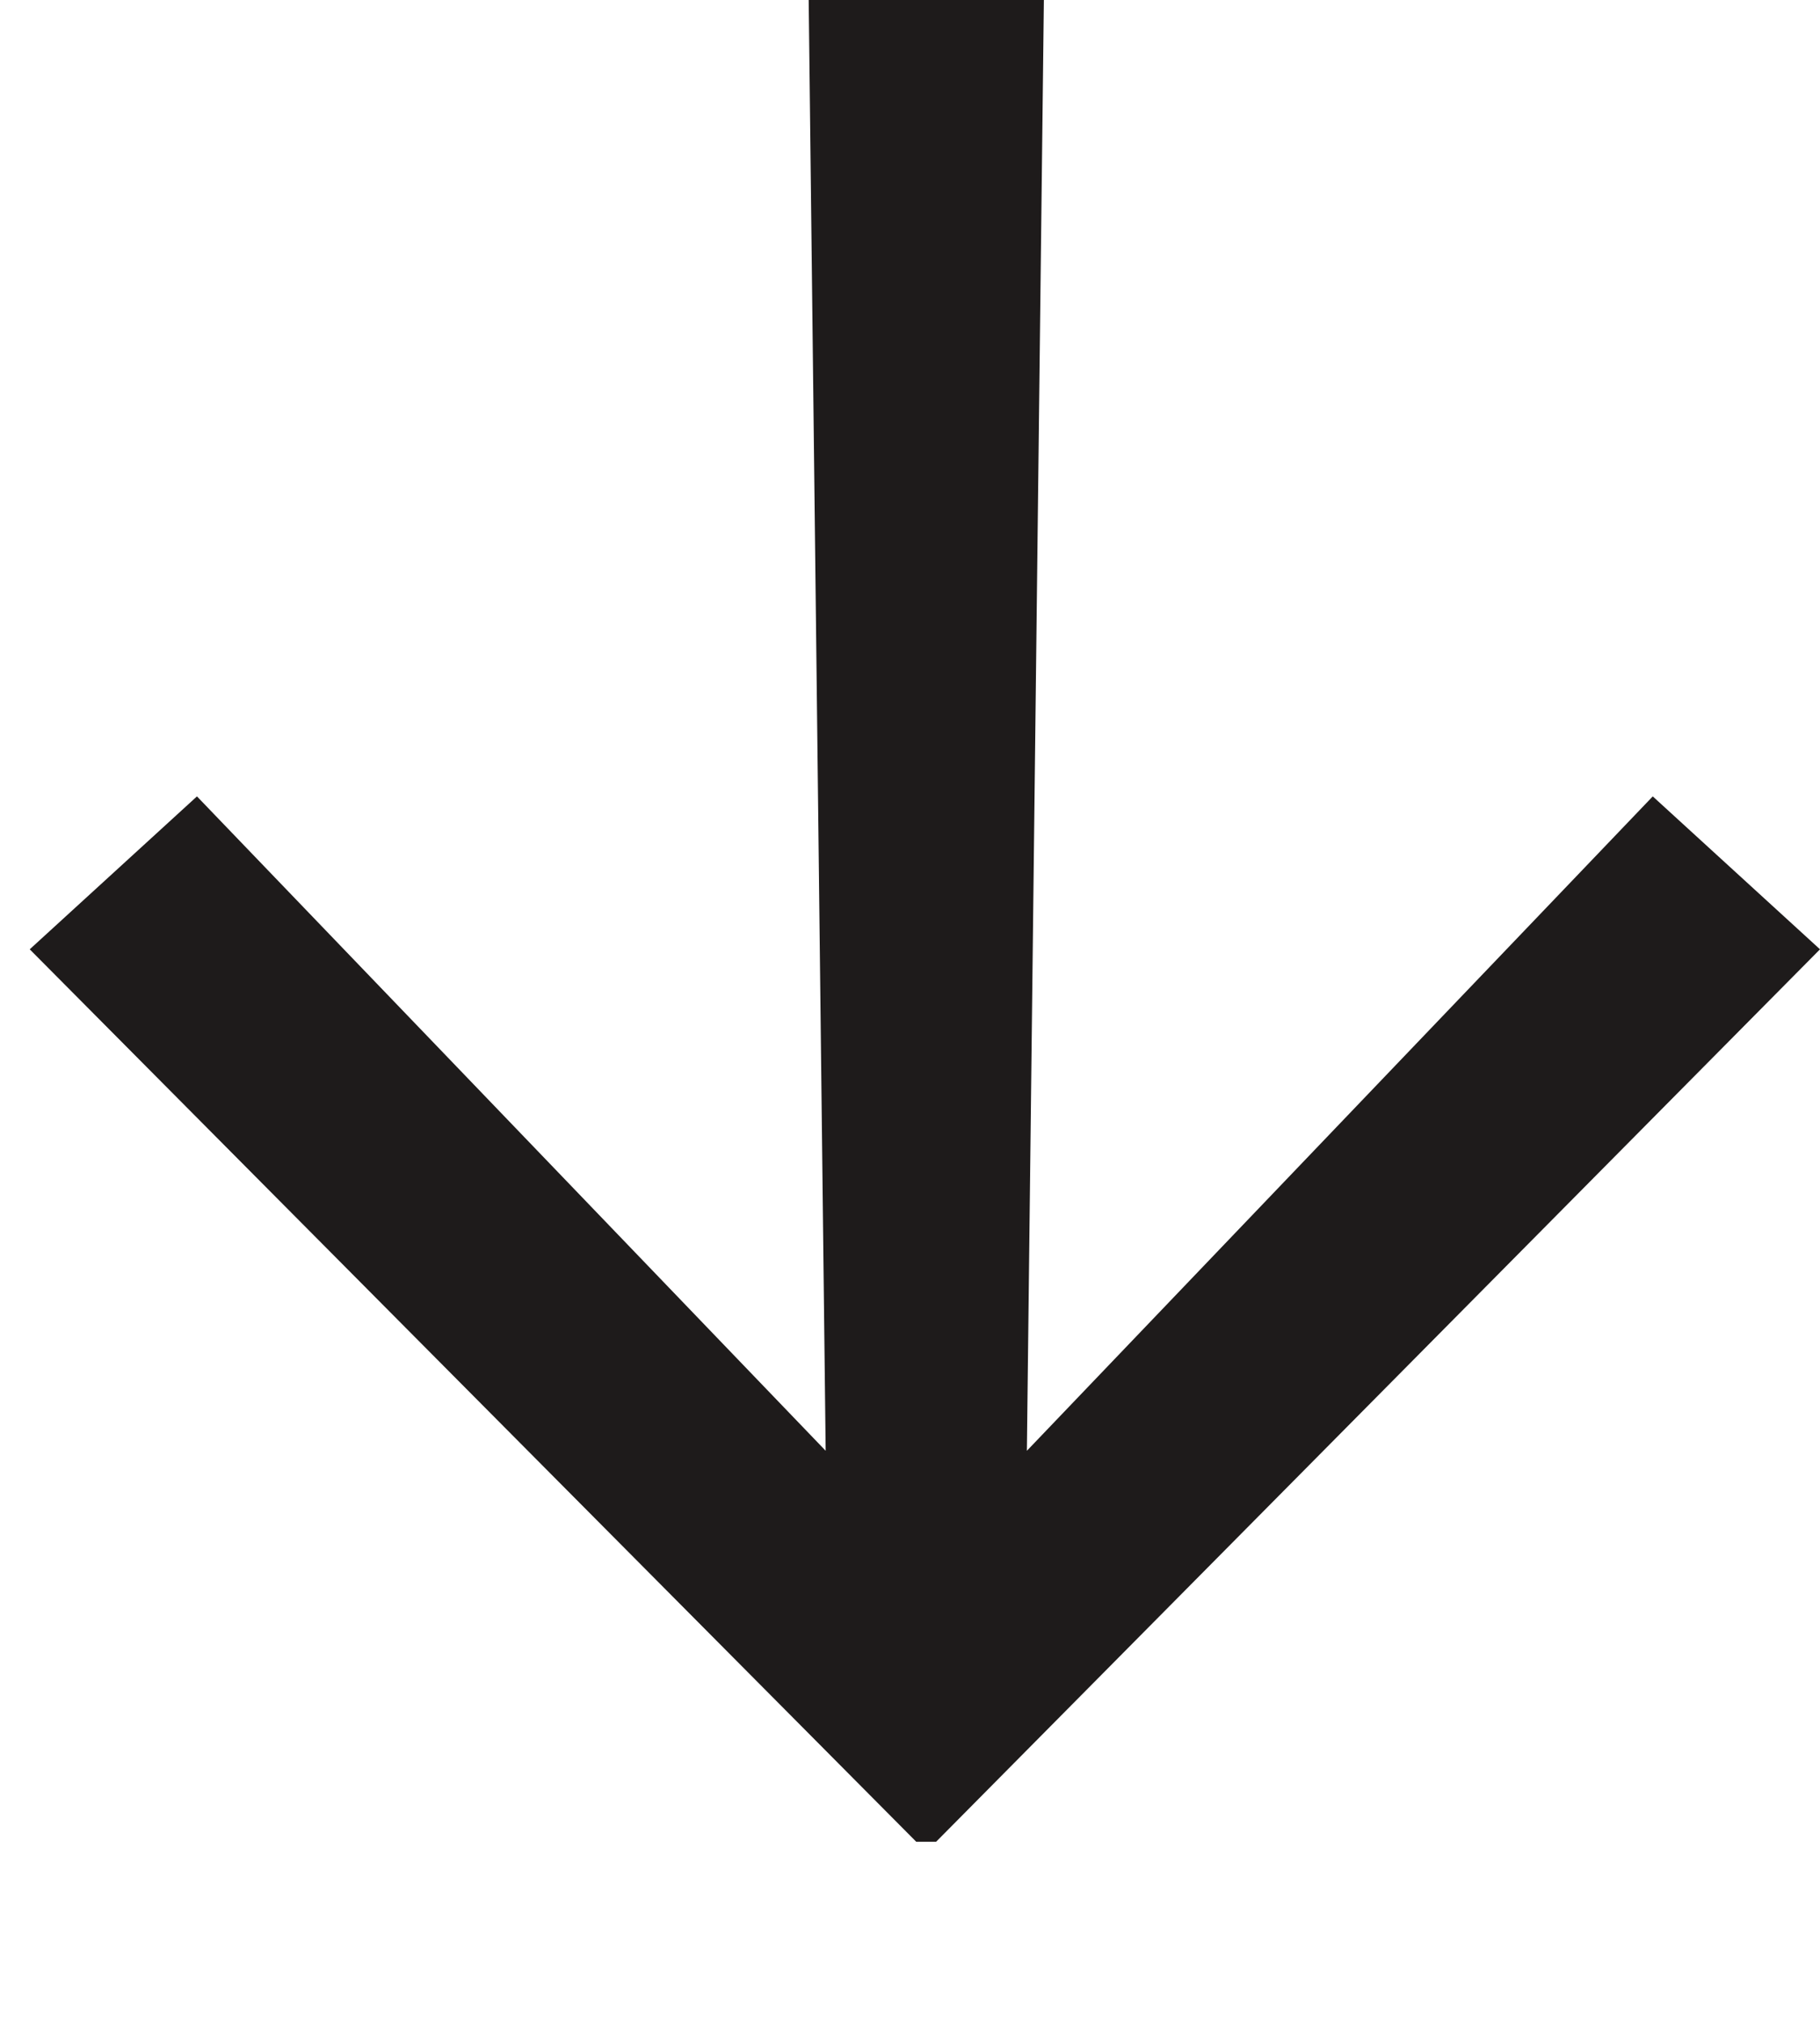 <svg width="9" height="10" viewBox="0 0 9 10" xmlns="http://www.w3.org/2000/svg">
    <path d="m3.999 0 .084 7.172L.974 3.937l-.827.756 4.384 4.412h.098L9 4.693l-.827-.756-3.095 3.235L5.162 0z" fill="#1E1B1B" fill-rule="evenodd"/>
</svg>
